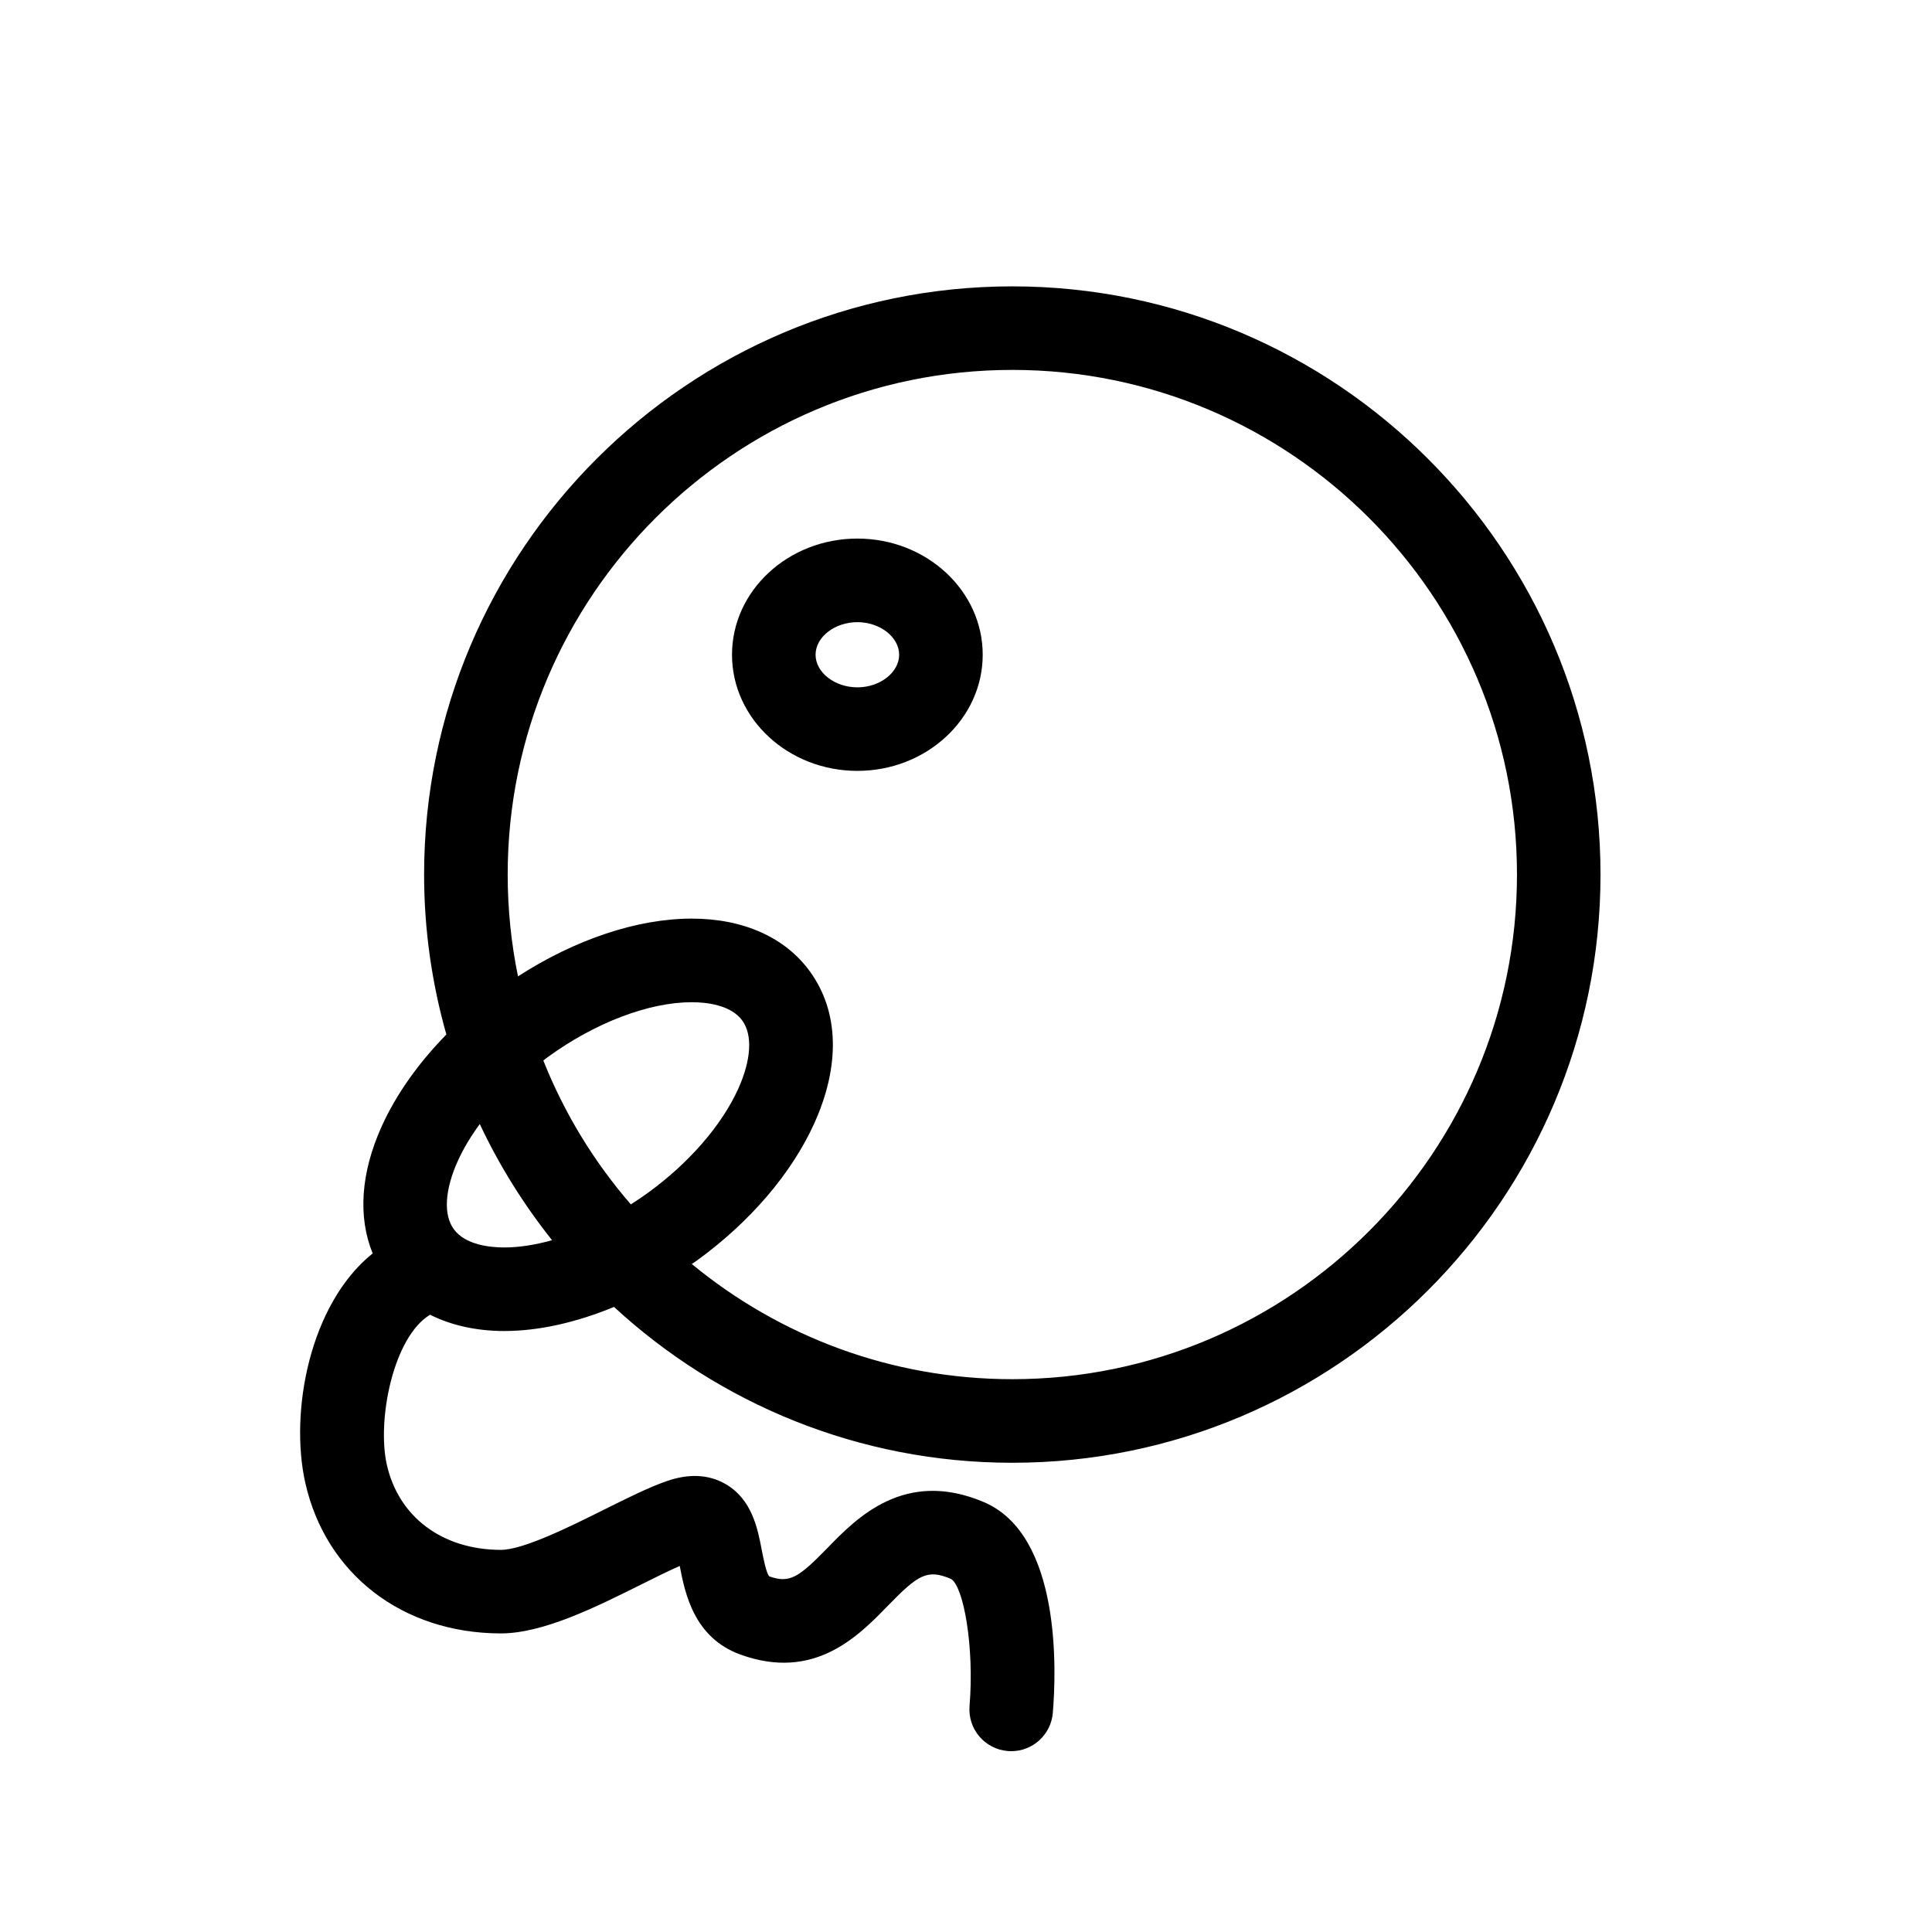 <?xml version="1.0" encoding="UTF-8"?>
<!-- Uploaded to: ICON Repo, www.svgrepo.com, Generator: ICON Repo Mixer Tools -->
<svg fill="#000000" width="800px" height="800px" version="1.1" viewBox="144 144 512 512" xmlns="http://www.w3.org/2000/svg">
 <g>
  <path d="m371.21 348.29c18.32 0 33.219-13.809 33.219-30.781 0-16.973-14.898-30.781-33.219-30.781-18.32 0-33.219 13.809-33.219 30.781 0 16.977 14.898 30.781 33.219 30.781zm0-39.41c6 0 11.074 3.953 11.074 8.637 0 4.684-5.07 8.637-11.074 8.637-6 0-11.074-3.953-11.074-8.637 0-4.688 5.074-8.637 11.074-8.637z"/>
  <path d="m257.97 492.42c5.609 2.797 12.254 4.312 19.684 4.312 9.156 0 19.141-2.281 29.066-6.383 27.793 25.617 64.879 41.301 105.55 41.301 85.953 0 155.88-69.93 155.88-155.88 0-85.949-69.93-155.88-155.88-155.88-85.953 0-155.88 69.93-155.88 155.88 0 14.695 2.086 28.906 5.902 42.387-7.418 7.566-13.32 15.883-17.141 24.344-5.59 12.387-6.316 24.043-2.391 33.66-16.727 13.441-22.062 42.031-17.855 60.801 5.426 24.156 25.723 39.824 51.699 39.91h0.094c11.227 0 25.137-6.93 37.398-13.051 3.57-1.777 7.008-3.492 10.039-4.828 1.383 7.16 3.719 19.012 16.078 23.48 19.605 7.121 31.281-4.926 39.035-12.887 8.09-8.305 10.438-9.828 16.781-7.152 3.301 1.961 6.207 17.875 4.91 33.656-0.508 6.094 4.023 11.445 10.109 11.953 0.316 0.027 0.625 0.039 0.941 0.039 5.688 0 10.52-4.356 11.016-10.133 0.918-10.906 2.324-47.164-18.32-55.895-20.957-8.863-33.695 4.258-41.316 12.086-7.691 7.894-10.055 9.539-15.508 7.613-0.82-0.902-1.59-4.906-2-7.047-1.078-5.637-2.574-13.355-9.574-17.41-4.434-2.562-9.656-2.836-15.531-0.809-4.727 1.629-10.48 4.496-16.555 7.523-9.074 4.523-21.496 10.723-27.5 10.723h-0.035c-15.484-0.055-27.047-8.719-30.164-22.617-2.641-11.848 1.703-33.789 11.465-39.695zm57.602-32.211c-1.441 1.039-2.906 2.019-4.391 2.969-9.734-11.238-17.617-24.102-23.191-38.129 0.465-0.355 0.918-0.73 1.406-1.074 12.445-9.004 26.625-14.379 37.914-14.379 3.688 0 10.348 0.633 13.41 4.871 2.769 3.824 2.371 10.426-1.09 18.105-4.391 9.688-13.148 19.758-24.059 27.637zm96.703-218.18c73.746 0 133.74 59.996 133.74 133.74-0.004 73.738-59.996 133.73-133.74 133.73-32.234 0-61.832-11.461-84.949-30.527 0.398-0.281 0.82-0.531 1.223-0.82 14.156-10.227 25.25-23.18 31.254-36.48 6.922-15.332 6.523-29.602-1.137-40.184-6.543-9.062-17.676-14.047-31.359-14.047-14.445 0-30.949 5.555-46.031 15.309-1.793-8.719-2.734-17.742-2.734-26.988-0.004-73.738 59.984-133.73 133.73-133.73zm-121.97 230.64c-4.434 1.234-8.719 1.922-12.652 1.922-3.691 0-10.348-0.633-13.41-4.867-2.769-3.824-2.371-10.43 1.102-18.109 1.461-3.234 3.445-6.512 5.801-9.734 5.188 11.035 11.641 21.348 19.16 30.789z"/>
 </g>
</svg>